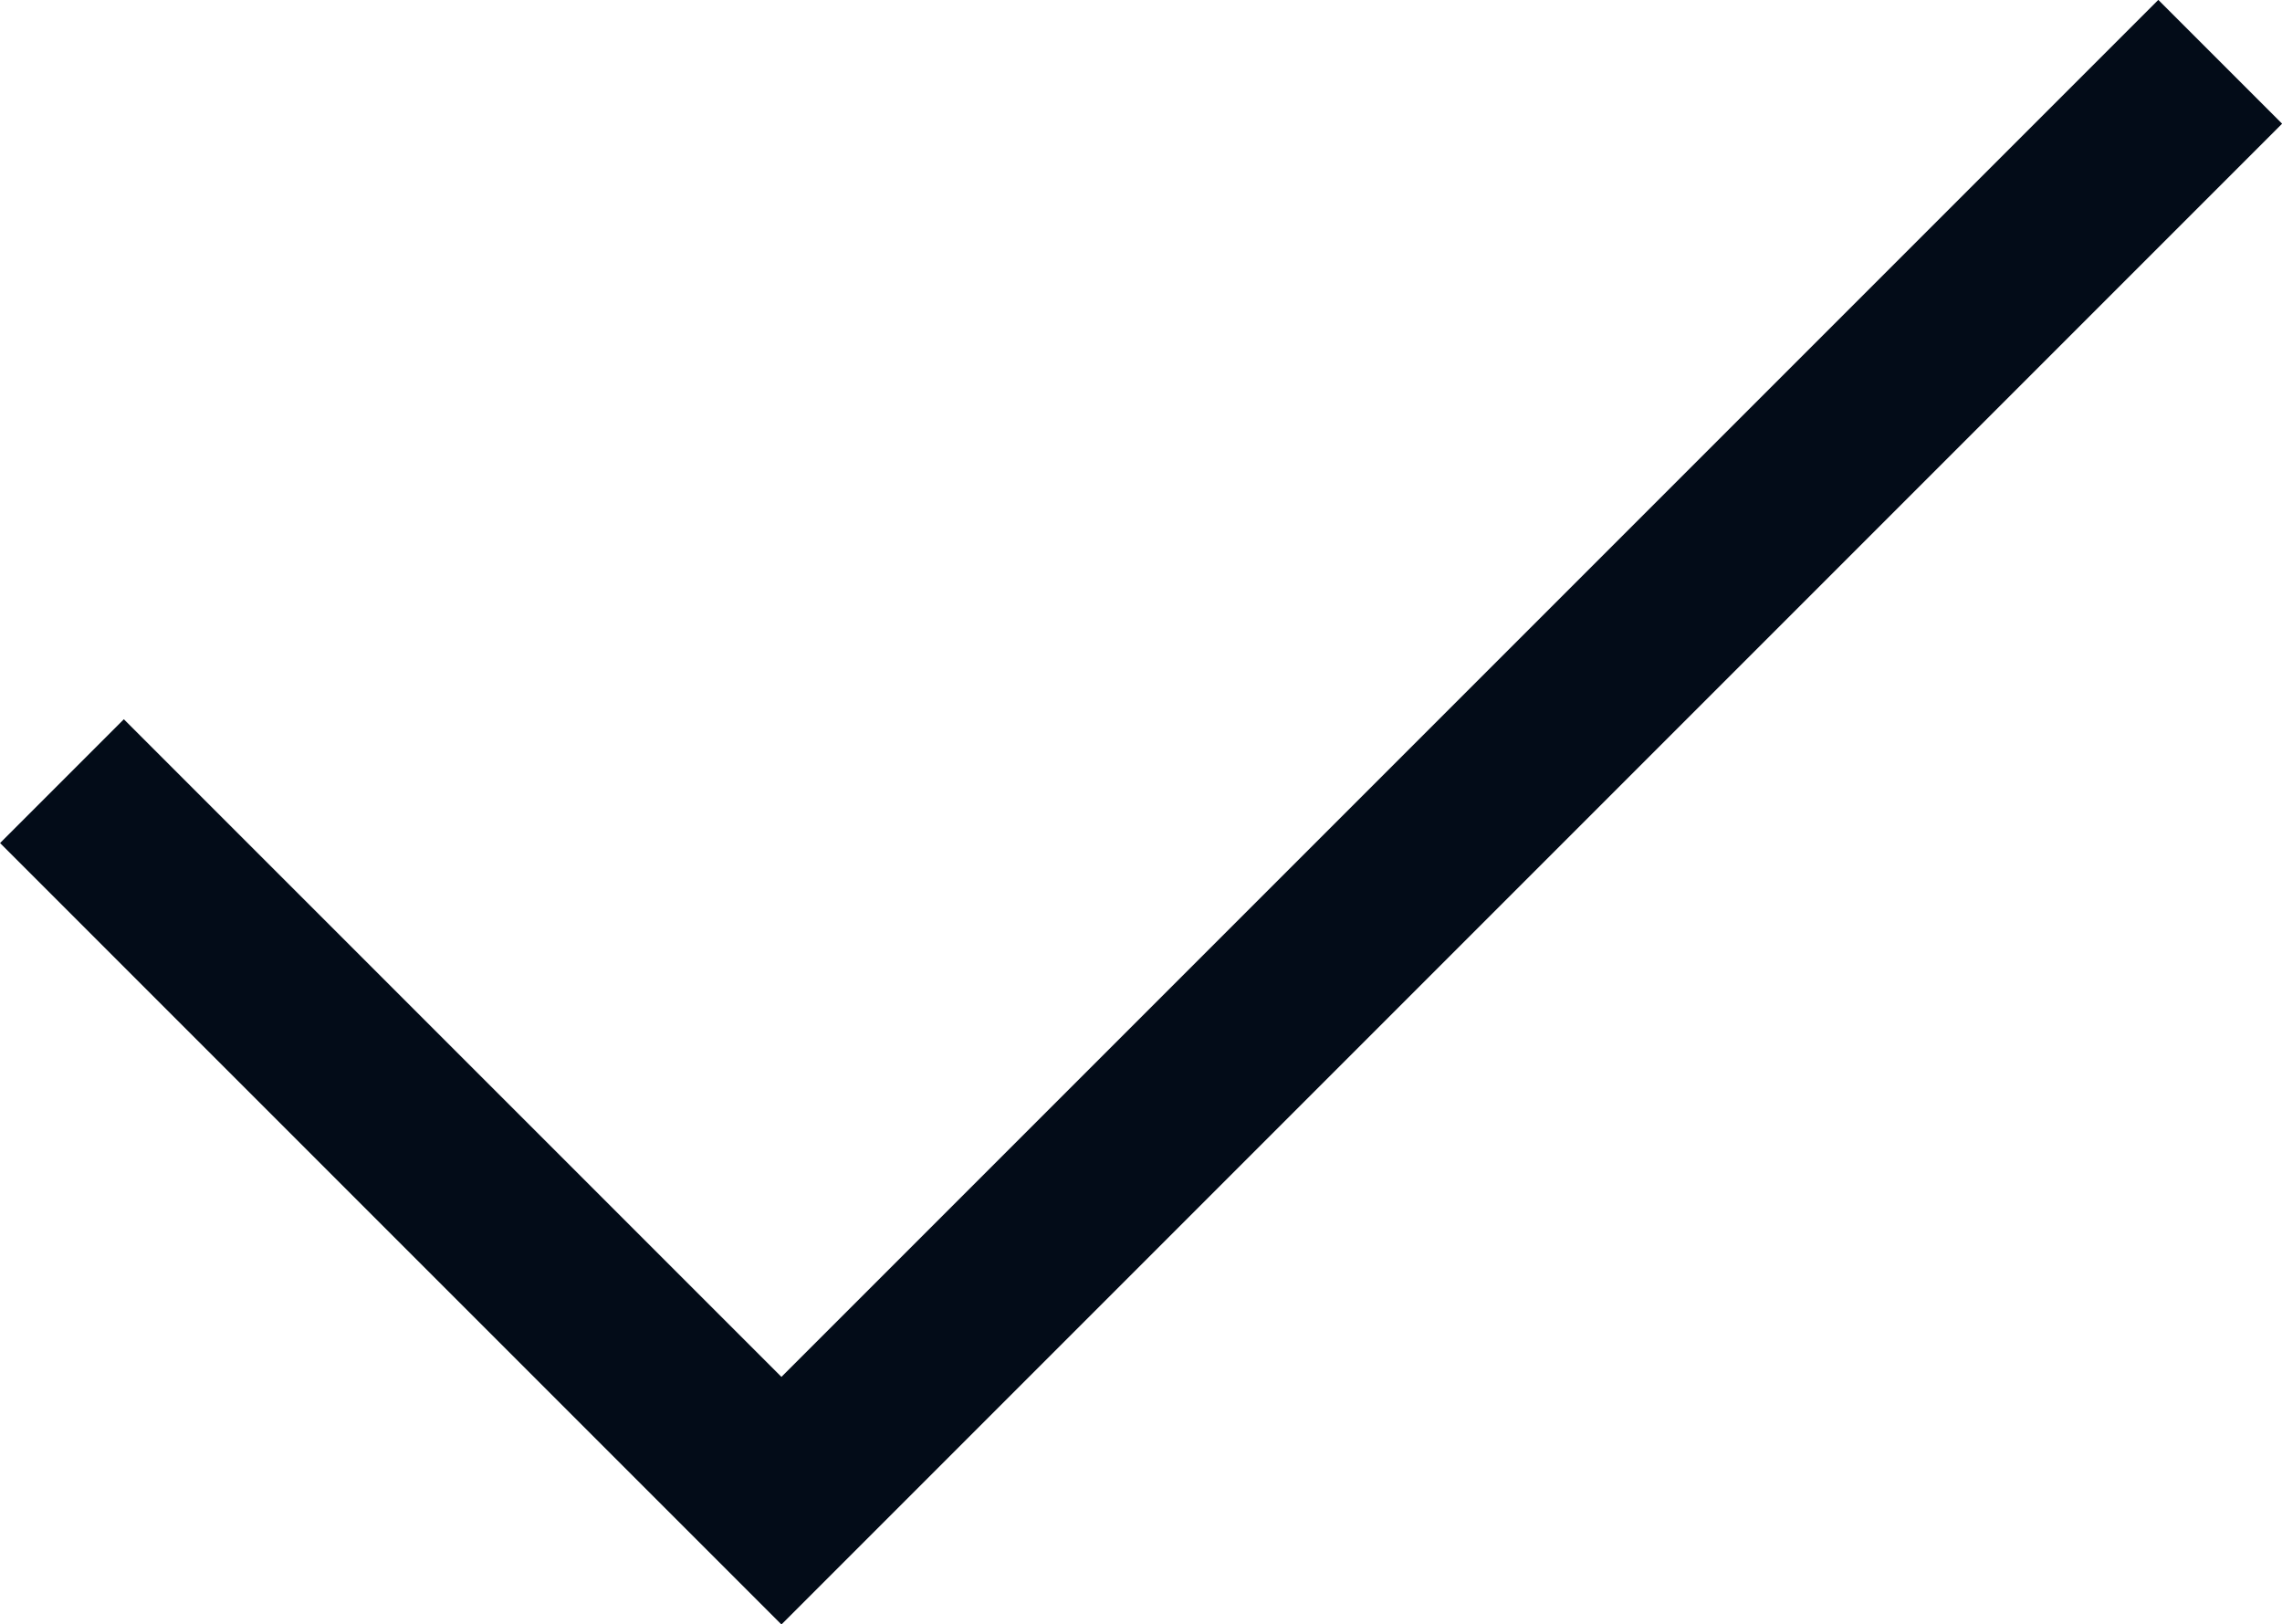 <svg xmlns="http://www.w3.org/2000/svg" width="13.036" height="9.279" viewBox="0 0 13.036 9.279"><path d="M-3701.743,3182l4.11,4.11,8.219-8.219" transform="translate(3702.097 -3177.538)" fill="none" stroke="#030c18" stroke-width="1"/></svg>